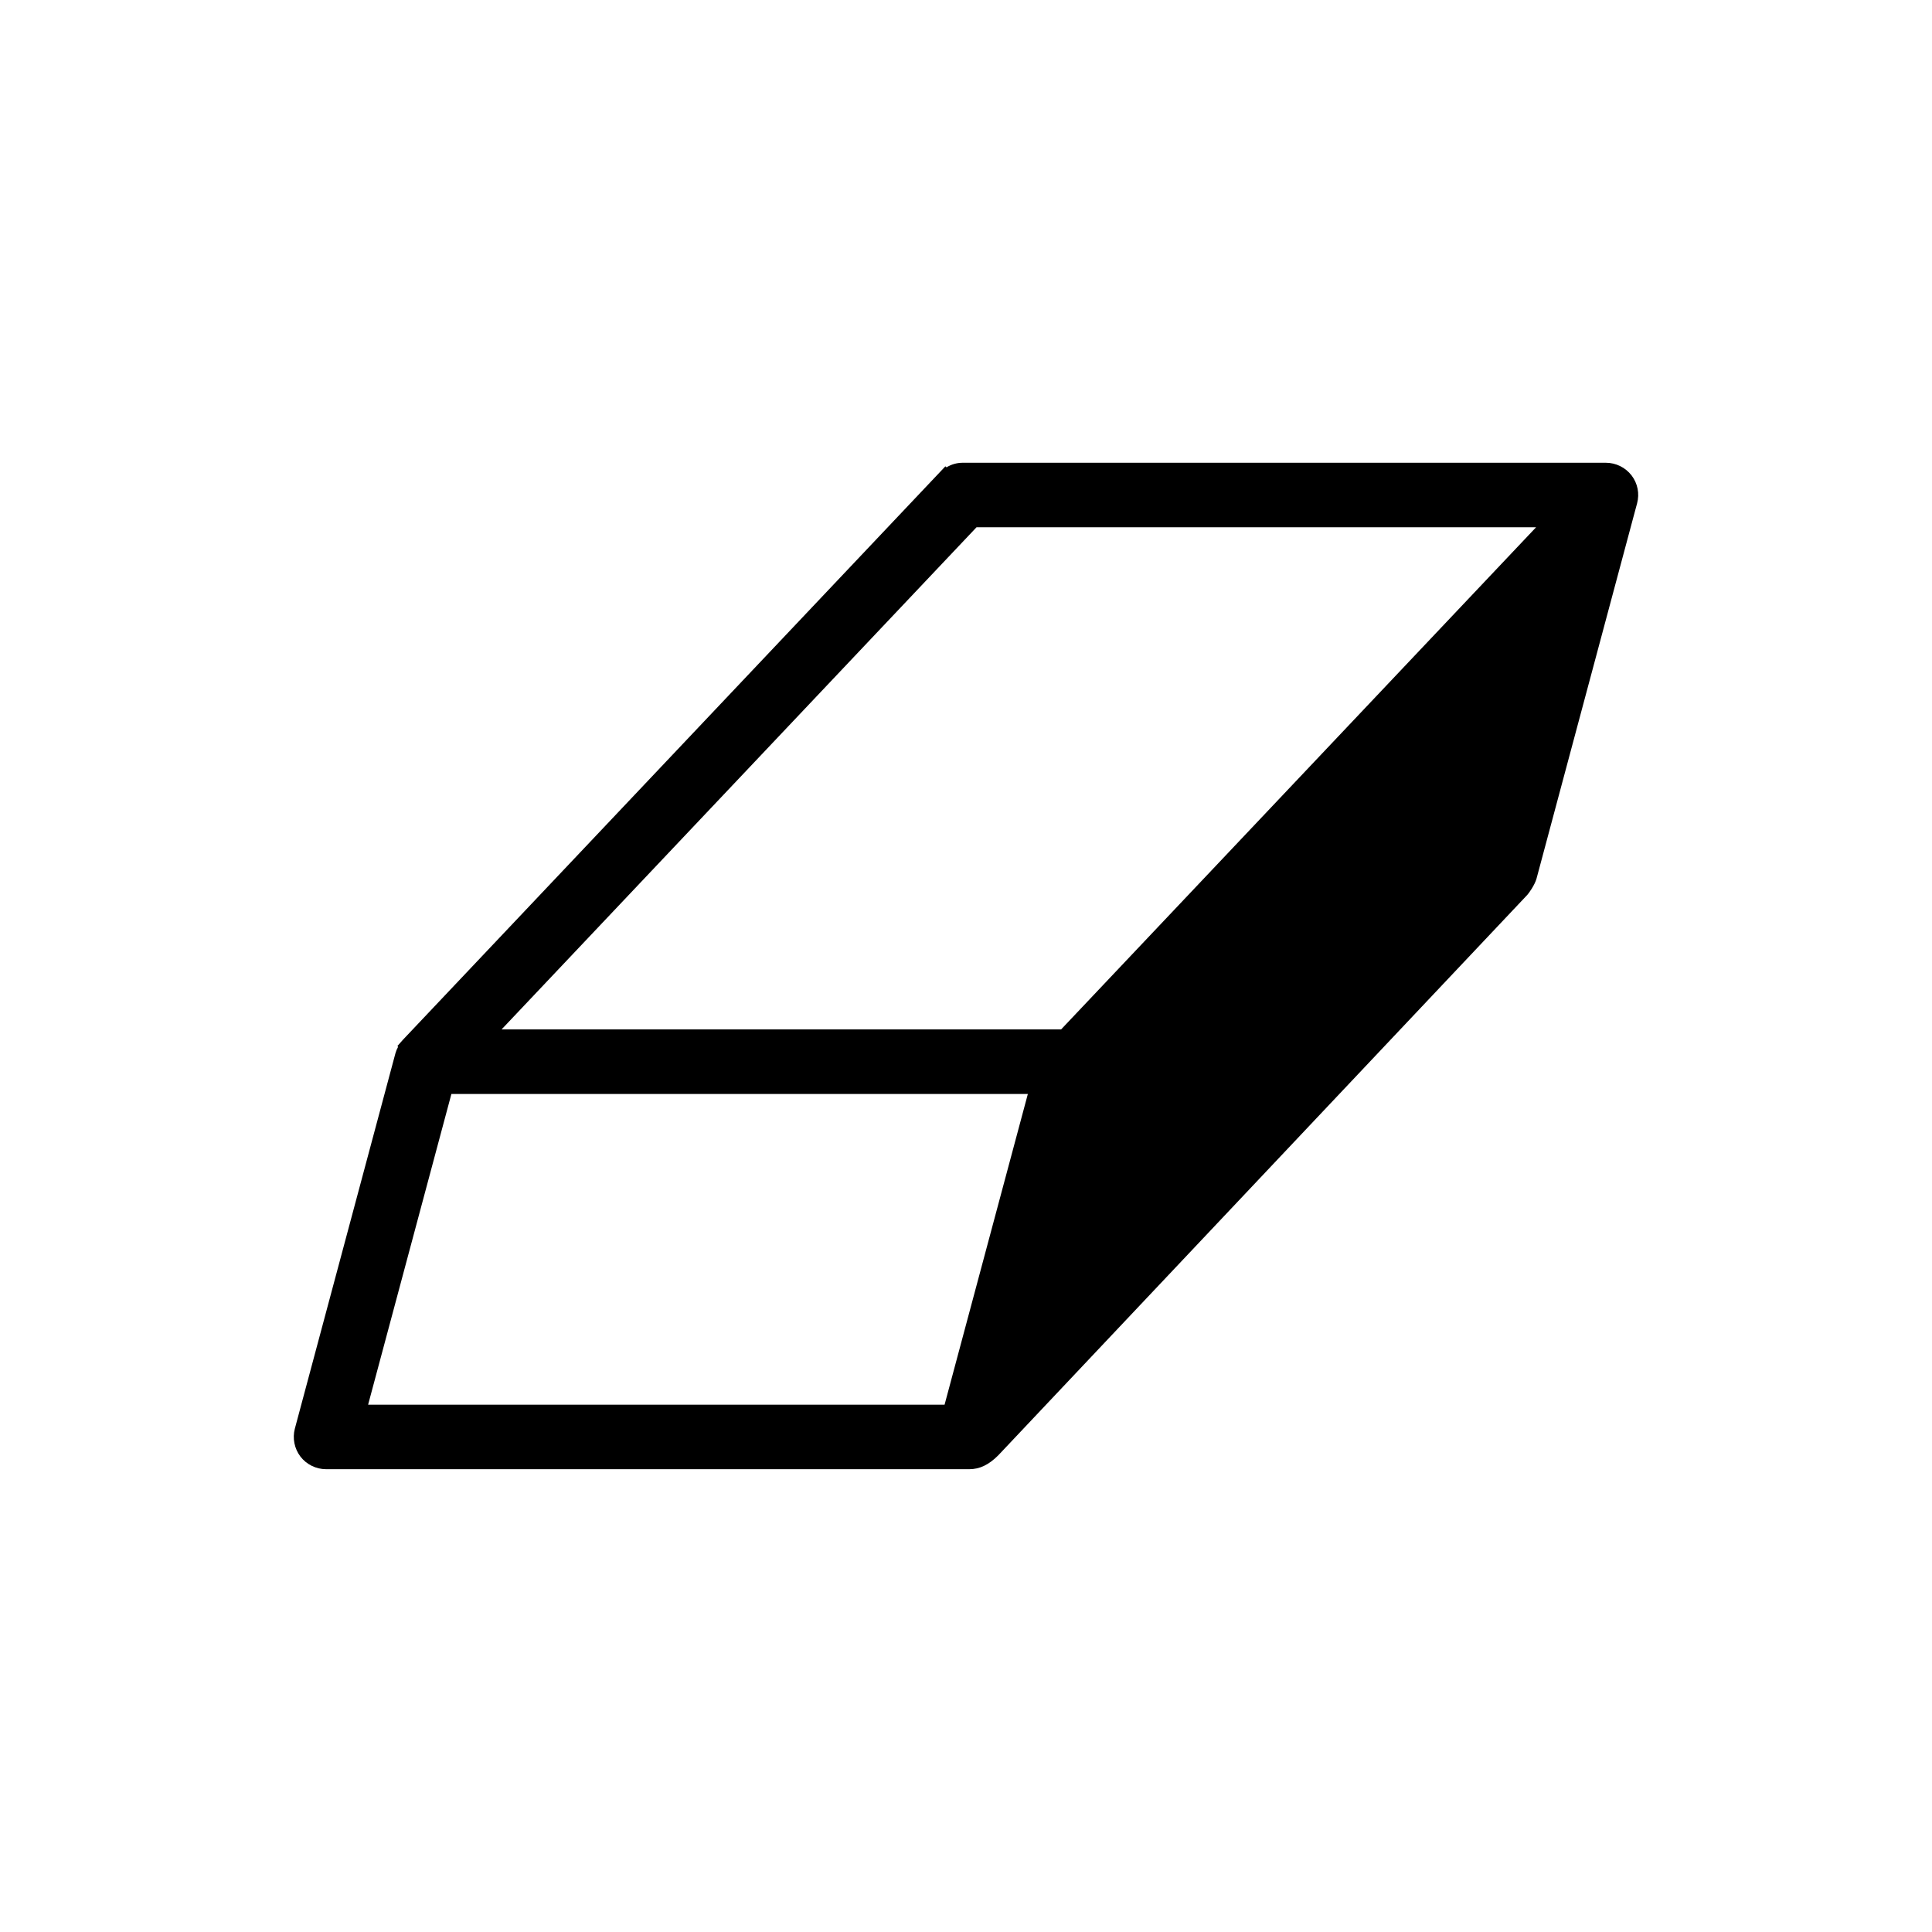 <?xml version="1.0" encoding="UTF-8"?>
<!-- Uploaded to: SVG Find, www.svgrepo.com, Generator: SVG Find Mixer Tools -->
<svg fill="#000000" width="800px" height="800px" version="1.1" viewBox="144 144 512 512" xmlns="http://www.w3.org/2000/svg">
 <path d="m576.37 269.98c-1.613-2.098-4.144-3.344-6.793-3.344h-170.46c-1.516 0-2.988 0.418-4.281 1.211l-0.301-0.266-143.69 151.9-1.531 1.723 0.191 0.203c-0.312 0.559-0.551 1.145-0.715 1.738l-26.648 99.445c-0.68 2.551-0.125 5.32 1.477 7.418 1.613 2.098 4.144 3.344 6.785 3.344h170.47c2.734 0 5.152-1.148 7.664-3.664l140.2-148.52c0.418-0.441 2-2.66 2.457-4.332l25.711-95.949 0.941-3.492c0.688-2.586 0.156-5.285-1.473-7.418zm-159.98 163.94-22.066 82.332h-152.77l22.07-82.332zm134.68-150.18-125.87 133.07h-148.28l125.87-133.08h148.28z"/>
</svg>